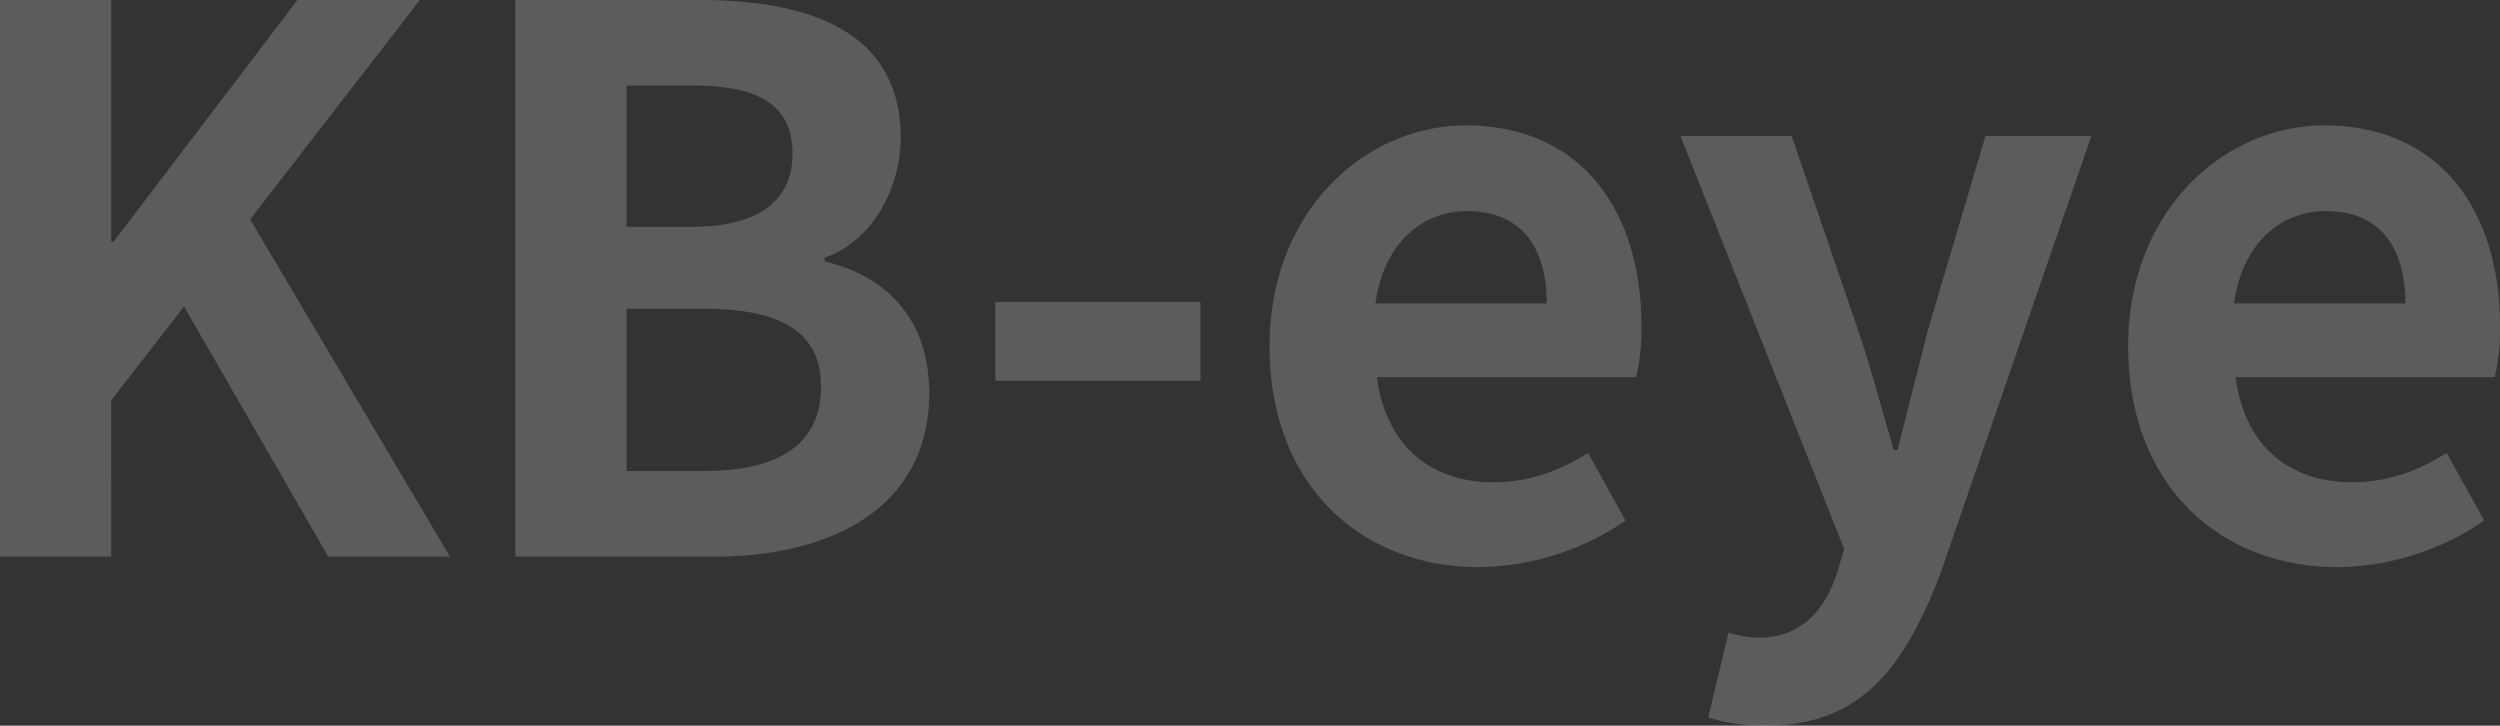 <svg xmlns="http://www.w3.org/2000/svg" width="555.776" height="161.322" viewBox="0 0 555.776 161.322">
  <rect x="0" y="0" width="555.776" height="161.322" fill="#333333" stroke="none"/>
  <path id="パス_503" data-name="パス 503" d="M-273.8,0h24.716V-34.736l16.2-20.875L-200.818,0h27.054l-44.422-74.983,37.742-48.764h-27.221l-40.915,53.774h-.5v-53.774H-273.8Zm114.562,0h44.088c27.221,0,47.929-11.523,47.929-36.406,0-16.7-9.853-26.052-23.213-29.225v-.835C-79.91-70.14-73.564-81.83-73.564-93.186c0-23.046-19.372-30.561-44.756-30.561h-40.915Zm24.716-73.313v-31.4h14.7c14.863,0,22.211,4.342,22.211,15.2,0,9.853-6.847,16.2-22.545,16.2Zm0,54.275V-55.11h17.2c17.034,0,26.052,5.177,26.052,17.2,0,12.859-9.185,18.871-26.052,18.871Zm82-20.04H-6.931V-56.613H-52.521ZM55.027,2.338A58.876,58.876,0,0,0,87.592-8.016l-8.35-15.03c-6.68,4.175-13.36,6.513-21.042,6.513-13.861,0-23.881-8.016-25.885-23.38H89.93A46.154,46.154,0,0,0,91.1-51.269c0-25.718-13.36-44.589-39.078-44.589-22.211,0-43.587,18.871-43.587,49.1C8.434-15.865,28.808,2.338,55.027,2.338ZM31.981-56.279C33.818-69.806,42.5-76.82,52.355-76.82c12.024,0,17.7,8.016,17.7,20.541Zm86.84,93.854c20.875,0,30.895-12.692,39.078-34.736L191.131-93.52H167.584L154.725-50.1c-2.171,8.684-4.509,17.7-6.68,26.386h-.835c-2.672-9.018-5.01-18.036-7.849-26.386L124.5-93.52H99.782L136.188-1.67l-1.67,5.511c-2.672,8.183-8.016,14.2-17.535,14.2a25.15,25.15,0,0,1-6.513-1.169l-4.509,18.871A39.6,39.6,0,0,0,118.82,37.575ZM245.908,2.338A58.876,58.876,0,0,0,278.473-8.016l-8.35-15.03c-6.68,4.175-13.36,6.513-21.042,6.513-13.861,0-23.881-8.016-25.885-23.38H280.81a46.154,46.154,0,0,0,1.169-11.356c0-25.718-13.36-44.589-39.078-44.589-22.211,0-43.587,18.871-43.587,49.1C199.314-15.865,219.688,2.338,245.908,2.338ZM222.861-56.279C224.7-69.806,233.382-76.82,243.235-76.82c12.024,0,17.7,8.016,17.7,20.541Z" transform="translate(273.797 123.747)" fill="#fff" opacity="0.2"/>
</svg>
